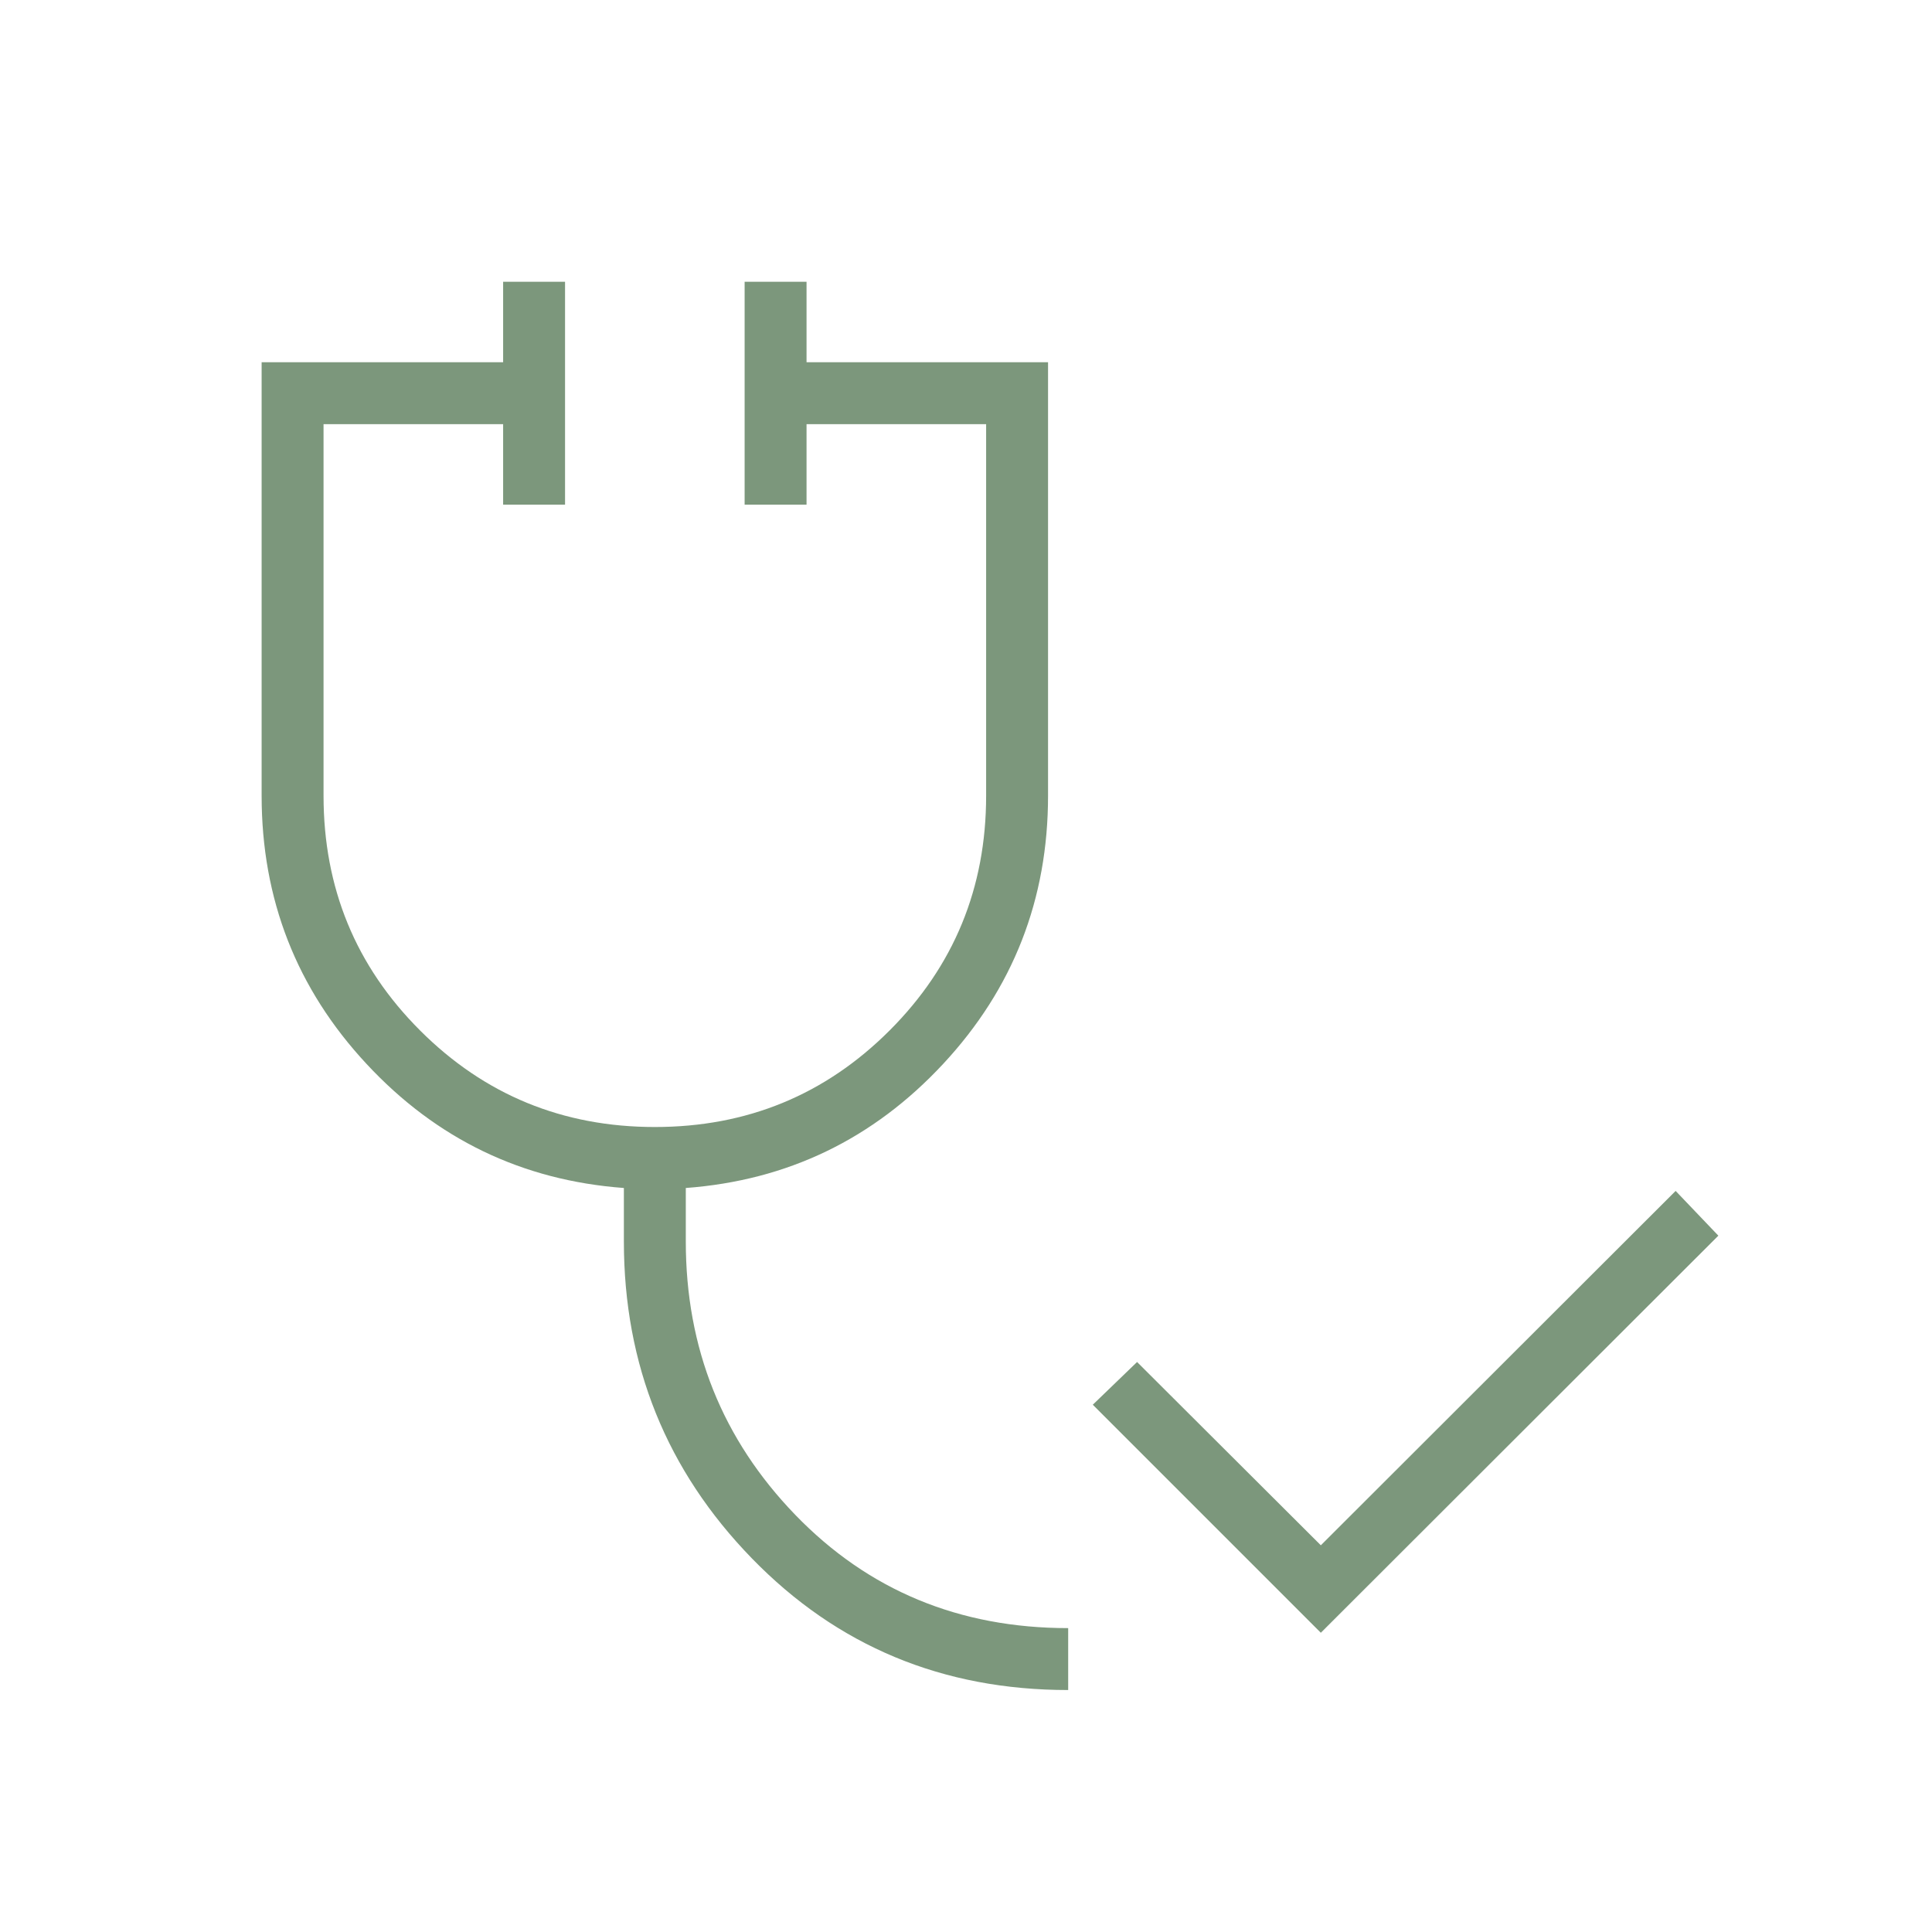<svg width="62" height="62" viewBox="0 0 62 62" fill="none" xmlns="http://www.w3.org/2000/svg">
<mask id="mask0_14_294" style="mask-type:alpha" maskUnits="userSpaceOnUse" x="0" y="0" width="62" height="62">
<rect width="62" height="62" fill="#D9D9D9"/>
</mask>
<g mask="url(#mask0_14_294)">
<path d="M42.387 52.397L35.069 45.079L36.49 43.708L42.387 49.59L53.773 38.218L55.144 39.654L42.387 52.397ZM34.279 54.235C30.252 54.235 26.868 52.827 24.129 50.01C21.39 47.193 20.021 43.802 20.021 39.838V38.124C16.759 37.882 14.005 36.555 11.762 34.142C9.518 31.73 8.396 28.86 8.396 25.535V11.625H16.146V9.042H18.133V16.195H16.146V13.612H10.383V25.535C10.383 28.493 11.415 31.004 13.481 33.069C15.546 35.134 18.057 36.167 21.015 36.167C23.972 36.167 26.483 35.134 28.548 33.069C30.613 31.004 31.646 28.493 31.646 25.535V13.612H25.883V16.195H23.896V9.042H25.883V11.625H33.633V25.535C33.633 28.86 32.511 31.73 30.267 34.142C28.023 36.555 25.27 37.882 22.008 38.124V39.838C22.008 43.266 23.18 46.191 25.522 48.614C27.865 51.037 30.784 52.248 34.279 52.248V54.235Z" fill="#7C977C"/>
</g>
</svg>
